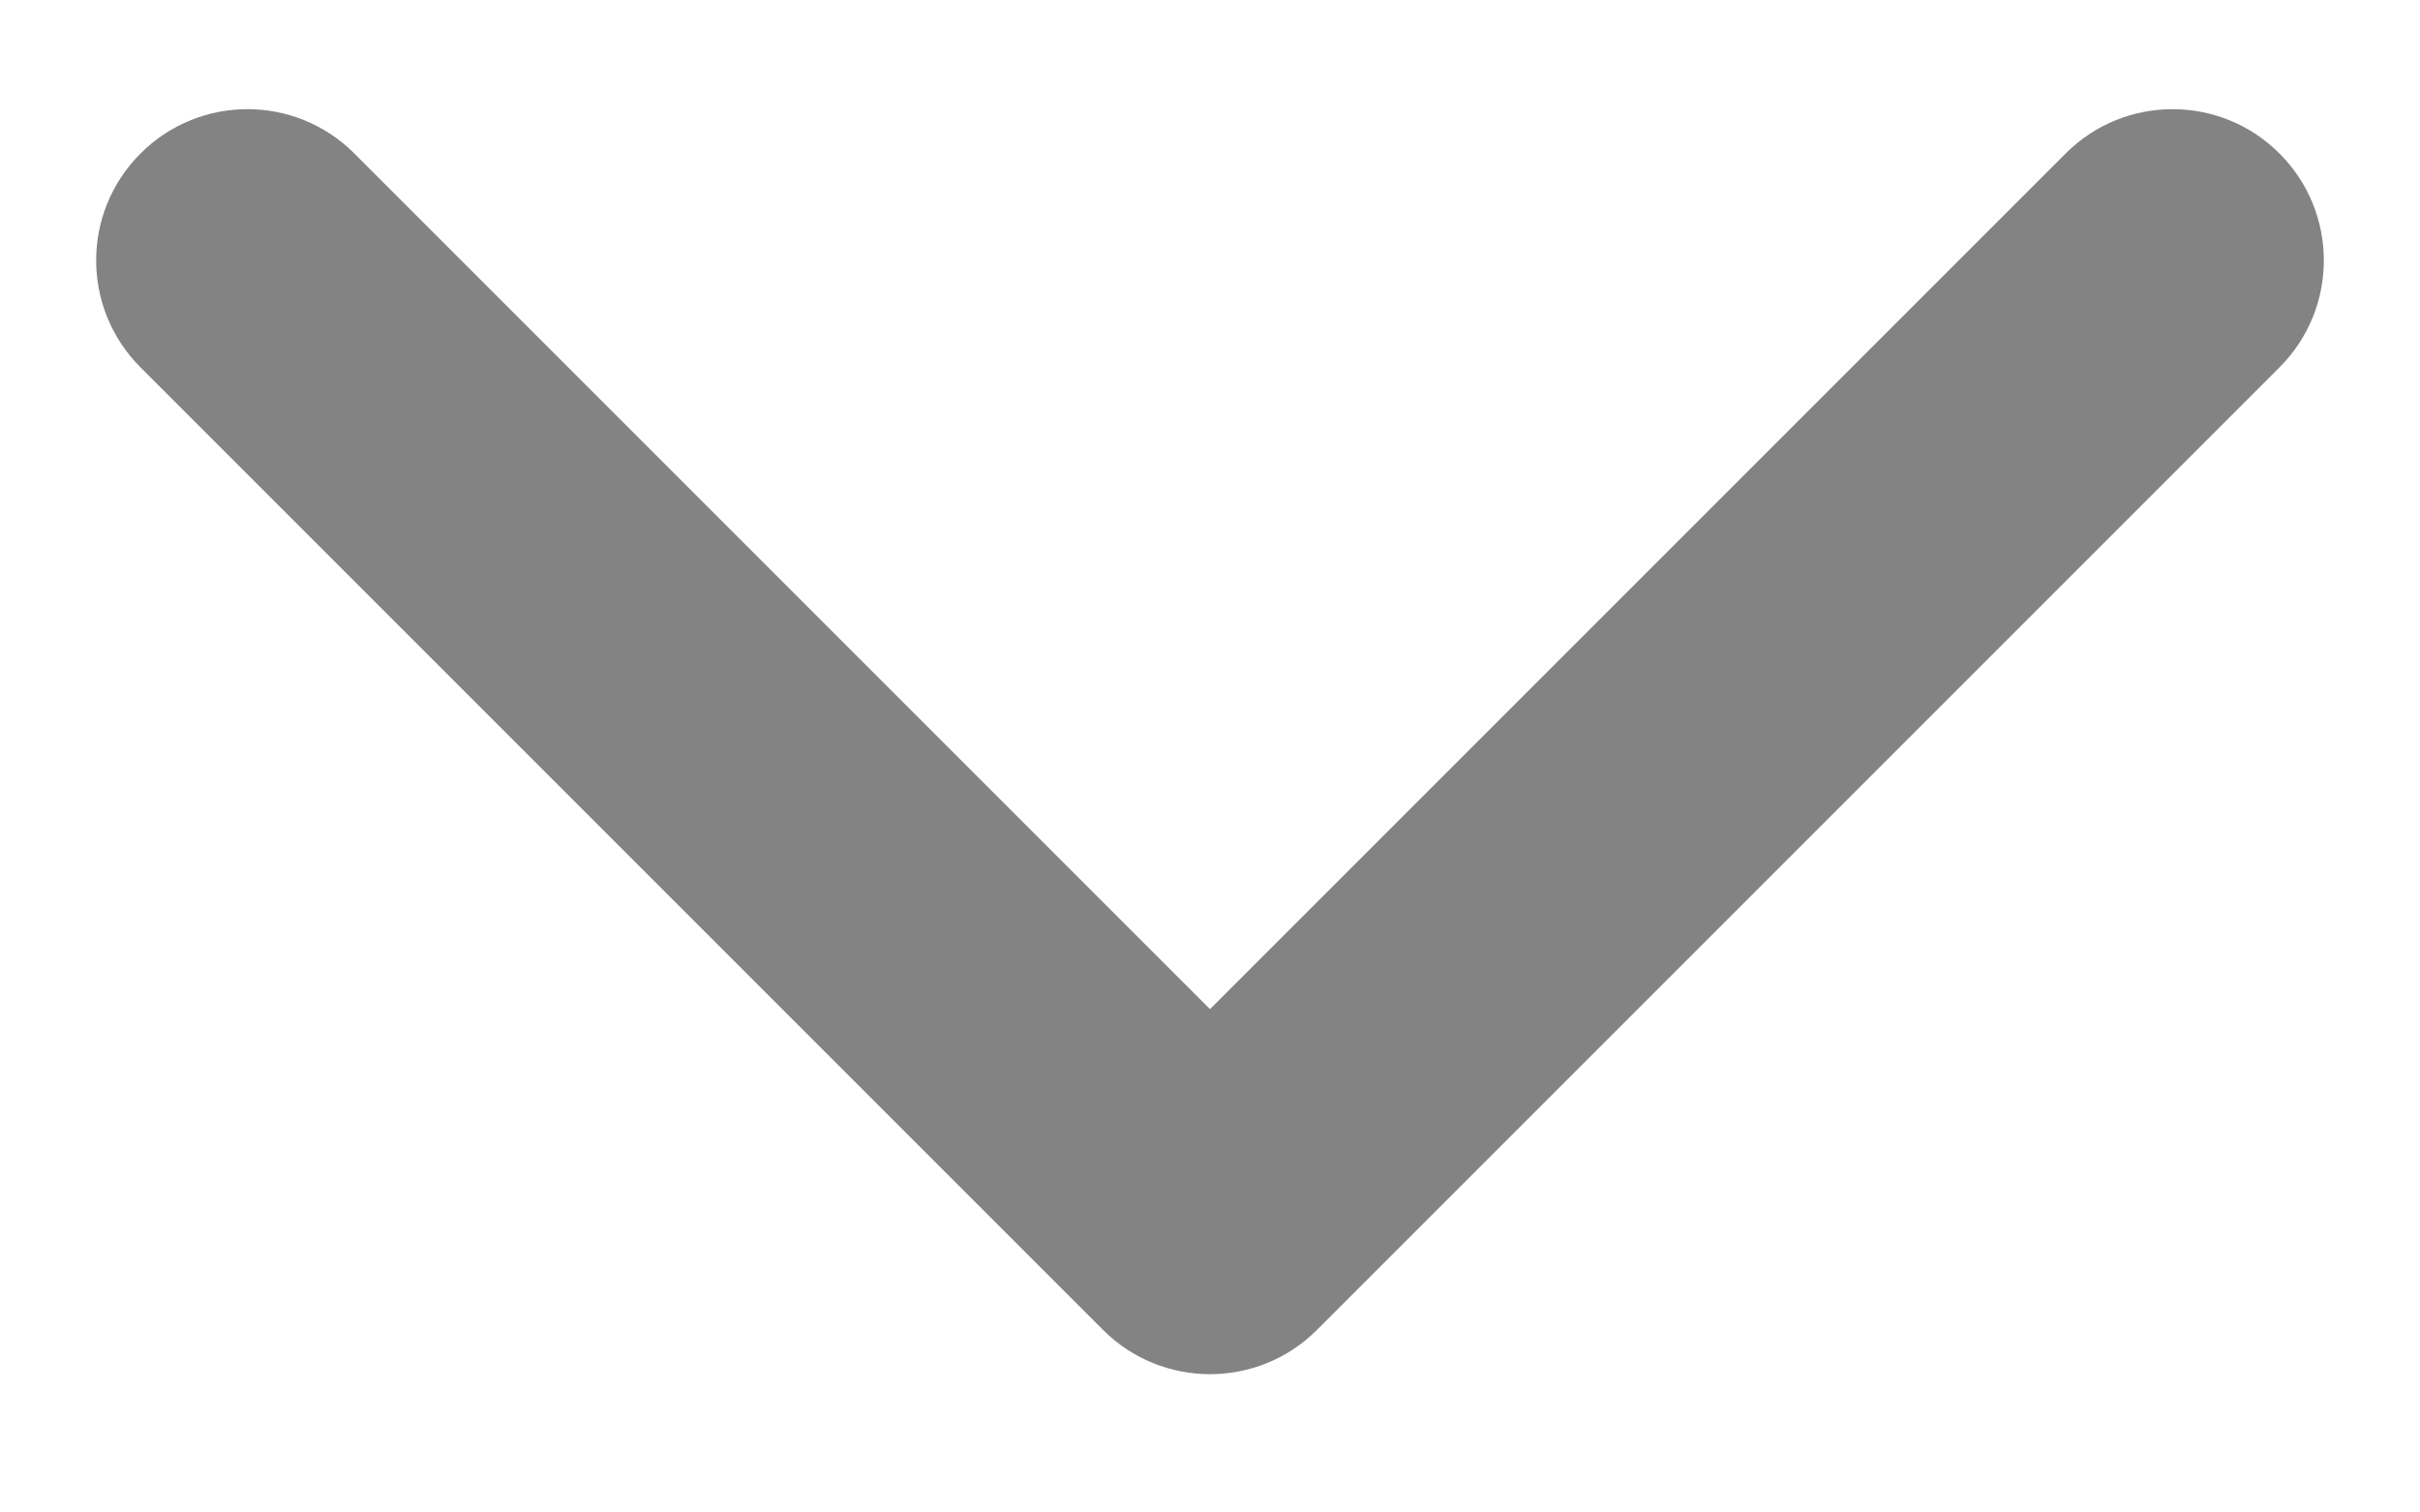 <svg width="16" height="10" viewBox="0 0 16 10" fill="none" xmlns="http://www.w3.org/2000/svg">
<path d="M7.293 8.793C7.683 9.183 8.317 9.183 8.707 8.793L15.071 2.429C15.462 2.038 15.462 1.405 15.071 1.015C14.681 0.624 14.047 0.624 13.657 1.015L8 6.672L2.343 1.015C1.953 0.624 1.319 0.624 0.929 1.015C0.538 1.405 0.538 2.038 0.929 2.429L7.293 8.793ZM7 6.886V8.086H9V6.886H7Z" fill="#838383"/>
</svg>
